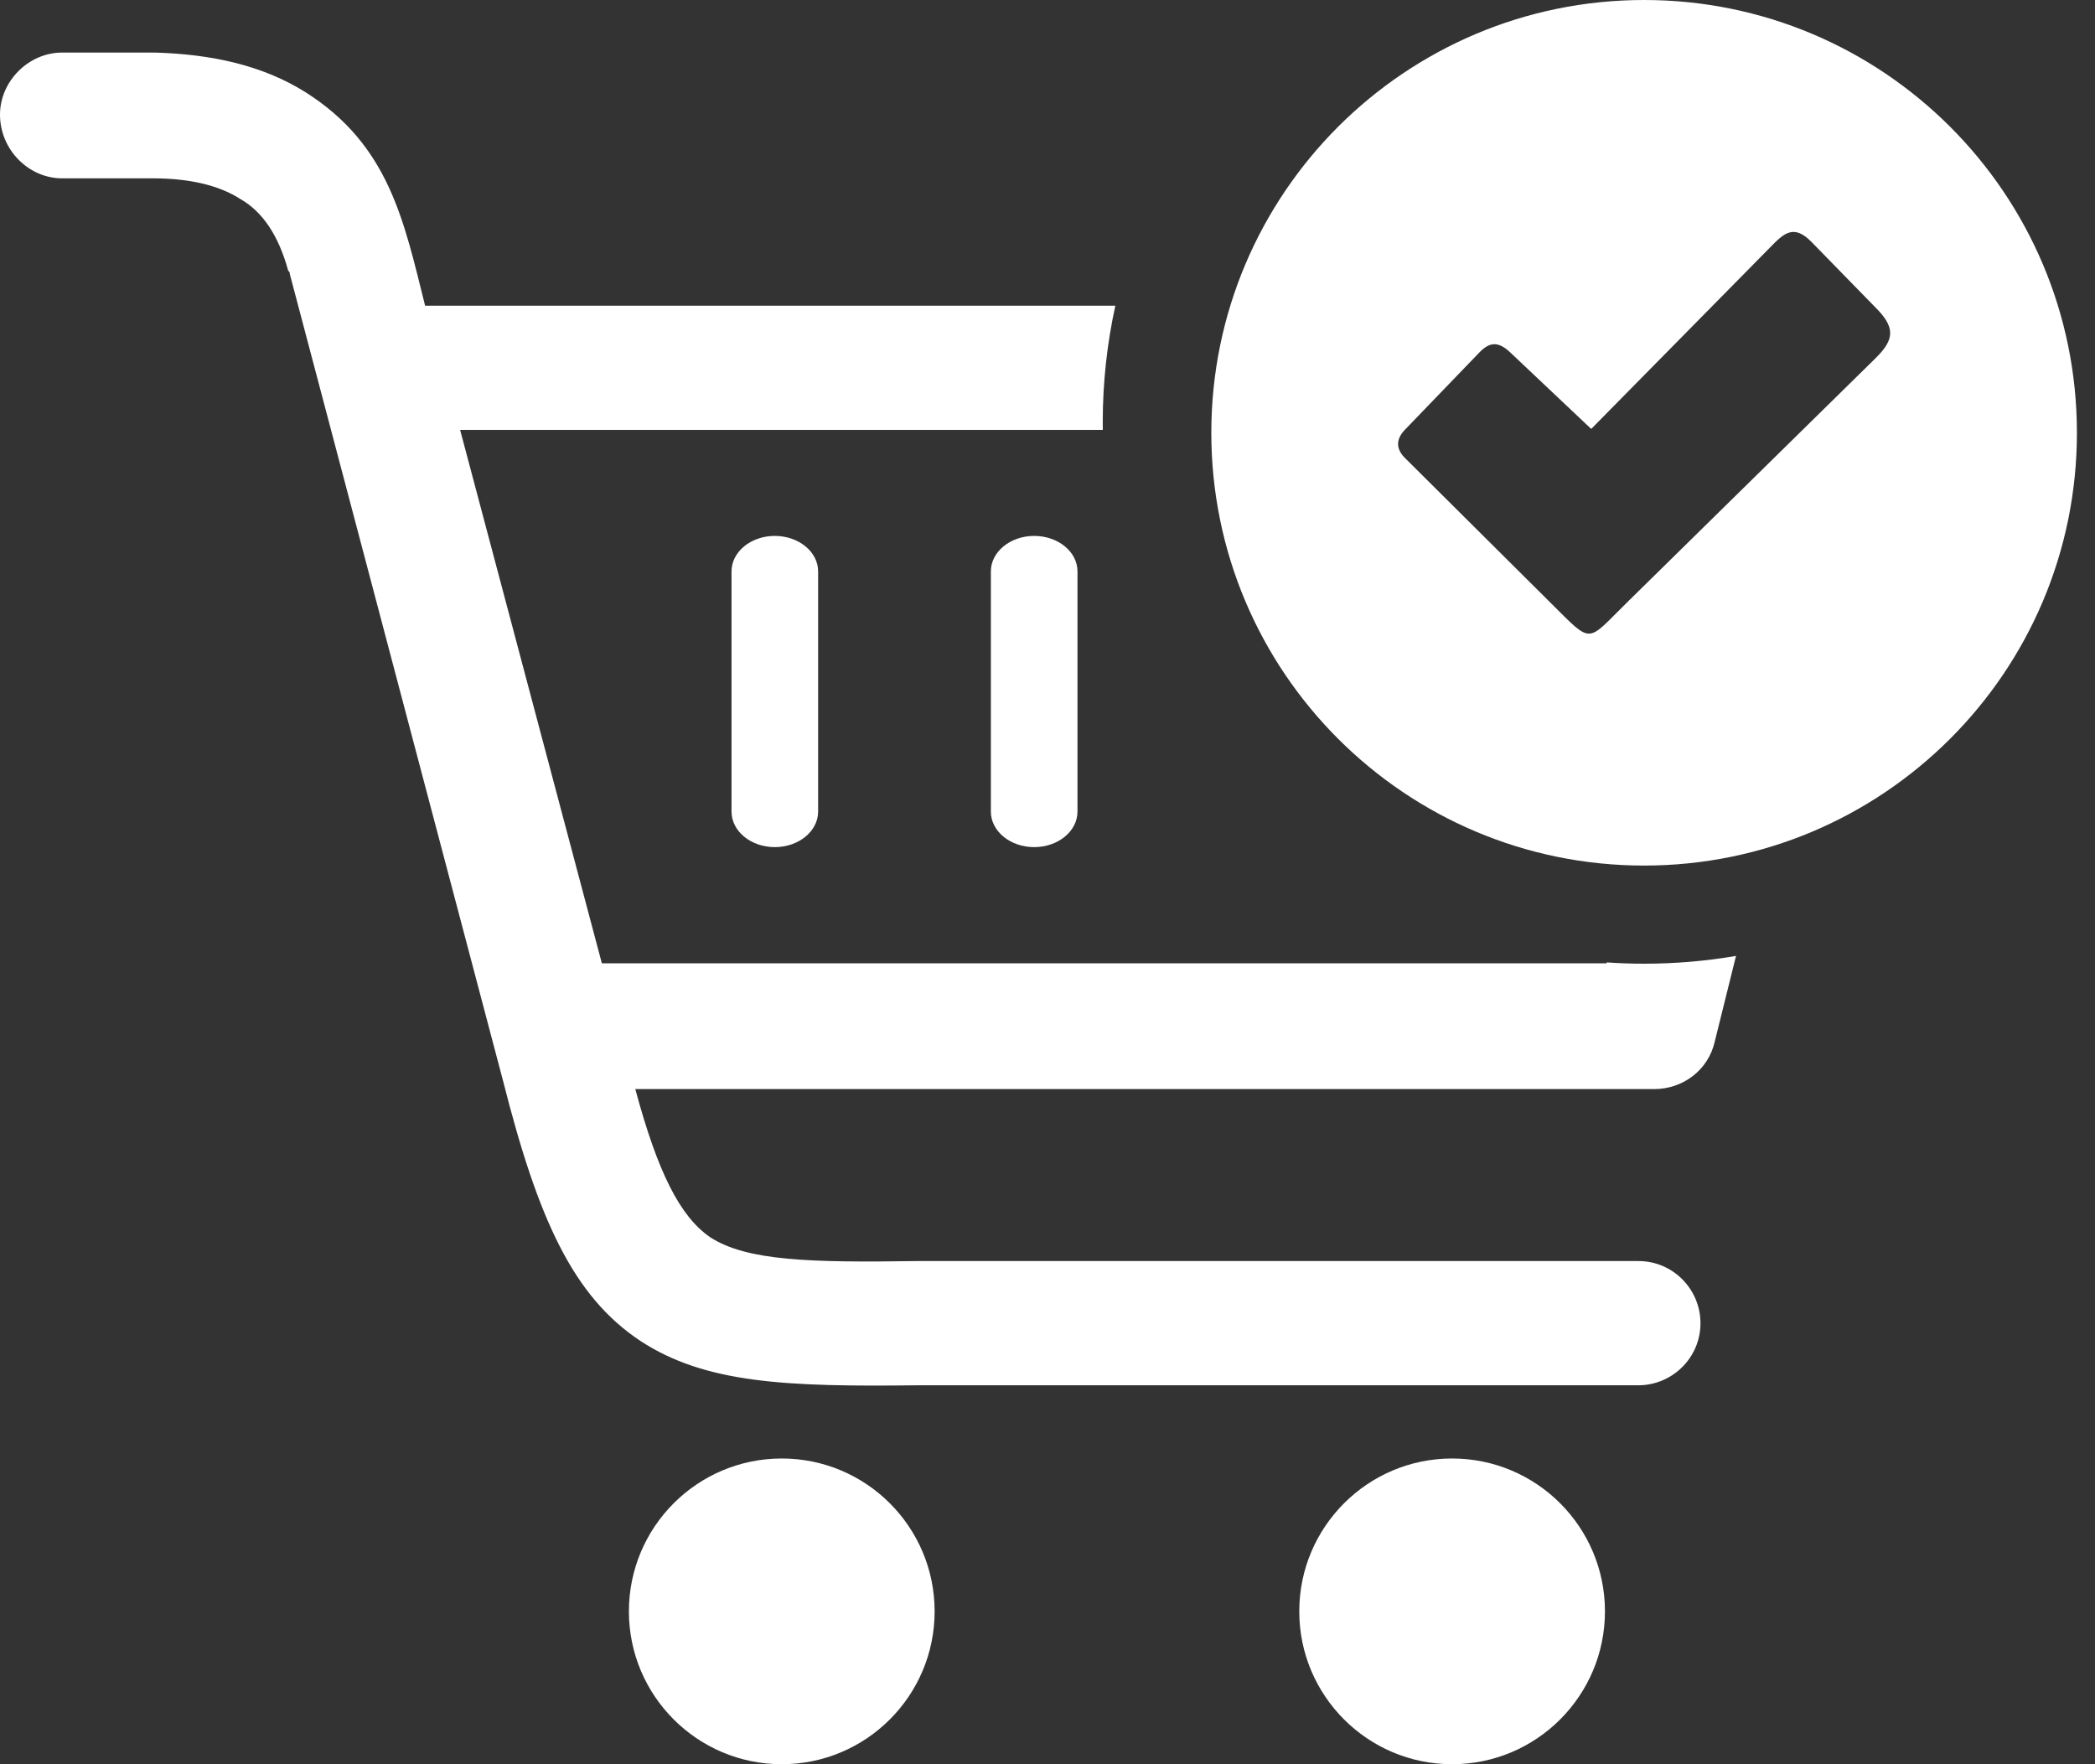 <svg width="57" height="48" viewBox="0 0 57 48" fill="none" xmlns="http://www.w3.org/2000/svg">
<rect x="0" y="0" width="57" height="48" fill="#333333" stroke="none"/>
<path d="M1.69 4.852C0.779 4.852 0 4.073 0 3.119C0 2.21 0.779 1.43 1.69 1.43H4.028C4.071 1.43 4.159 1.43 4.202 1.43C5.761 1.473 7.147 1.777 8.317 2.512C10.584 3.949 10.987 6.001 11.566 8.317H30.346C30.122 9.339 30.003 10.4 30.003 11.489L30.005 11.697H12.519L16.375 26.209H43.71L43.717 26.185C44.052 26.208 44.391 26.22 44.733 26.22C45.585 26.22 46.421 26.147 47.233 26.008L46.656 28.332C46.483 29.112 45.789 29.631 45.01 29.631H17.285C17.891 31.884 18.498 33.097 19.321 33.661C20.317 34.31 22.05 34.353 24.952 34.31H44.576C45.53 34.31 46.266 35.09 46.266 36C46.266 36.953 45.486 37.69 44.576 37.69H24.996C21.4 37.733 19.191 37.645 17.414 36.477C15.595 35.264 14.643 33.184 13.689 29.415L7.884 7.451C7.884 7.408 7.884 7.408 7.841 7.365C7.581 6.411 7.147 5.762 6.541 5.416C5.934 5.025 5.111 4.852 4.159 4.852C4.115 4.852 4.071 4.852 4.028 4.852H1.69ZM26.959 15.547C26.959 15.013 27.487 14.581 28.137 14.581C28.788 14.581 29.316 15.013 29.316 15.547V22.081C29.316 22.615 28.788 23.048 28.137 23.048C27.487 23.048 26.959 22.615 26.959 22.081V15.547ZM19.903 15.547C19.903 15.013 20.43 14.581 21.08 14.581C21.731 14.581 22.259 15.013 22.259 15.547V22.081C22.259 22.615 21.731 23.048 21.08 23.048C20.43 23.048 19.903 22.615 19.903 22.081V15.547ZM39.508 39.682C41.804 39.682 43.667 41.545 43.667 43.841C43.667 46.137 41.804 48 39.508 48C37.213 48 35.35 46.137 35.35 43.841C35.35 41.545 37.213 39.682 39.508 39.682ZM21.27 39.682C23.566 39.682 25.429 41.545 25.429 43.841C25.429 46.137 23.566 48 21.27 48C18.974 48 17.111 46.137 17.111 43.841C17.111 41.545 18.974 39.682 21.27 39.682Z" fill="white"/>
<path fill-rule="evenodd" clip-rule="evenodd" d="M53.059 3.449C50.927 1.319 47.984 0 44.732 0C41.482 0 38.538 1.319 36.406 3.449C34.276 5.58 32.957 8.524 32.957 11.775C32.957 15.025 34.276 17.97 36.406 20.1C38.538 22.231 41.482 23.55 44.732 23.55C47.984 23.55 50.927 22.231 53.059 20.1C55.19 17.97 56.508 15.025 56.508 11.775C56.508 8.524 55.19 5.58 53.059 3.449ZM43.293 11.67L41.098 9.596C40.79 9.303 40.55 9.275 40.247 9.593L38.251 11.665C37.99 11.921 37.965 12.181 38.202 12.437L42.209 16.422C42.77 16.979 43.007 17.245 43.238 17.239C43.475 17.234 43.706 16.941 44.276 16.383L51.017 9.758C51.55 9.238 51.579 8.91 51.014 8.352L49.293 6.589C48.797 6.078 48.53 6.352 48.145 6.747C48.118 6.774 48.091 6.801 48.063 6.83L43.293 11.67Z" fill="white"/>
</svg>
